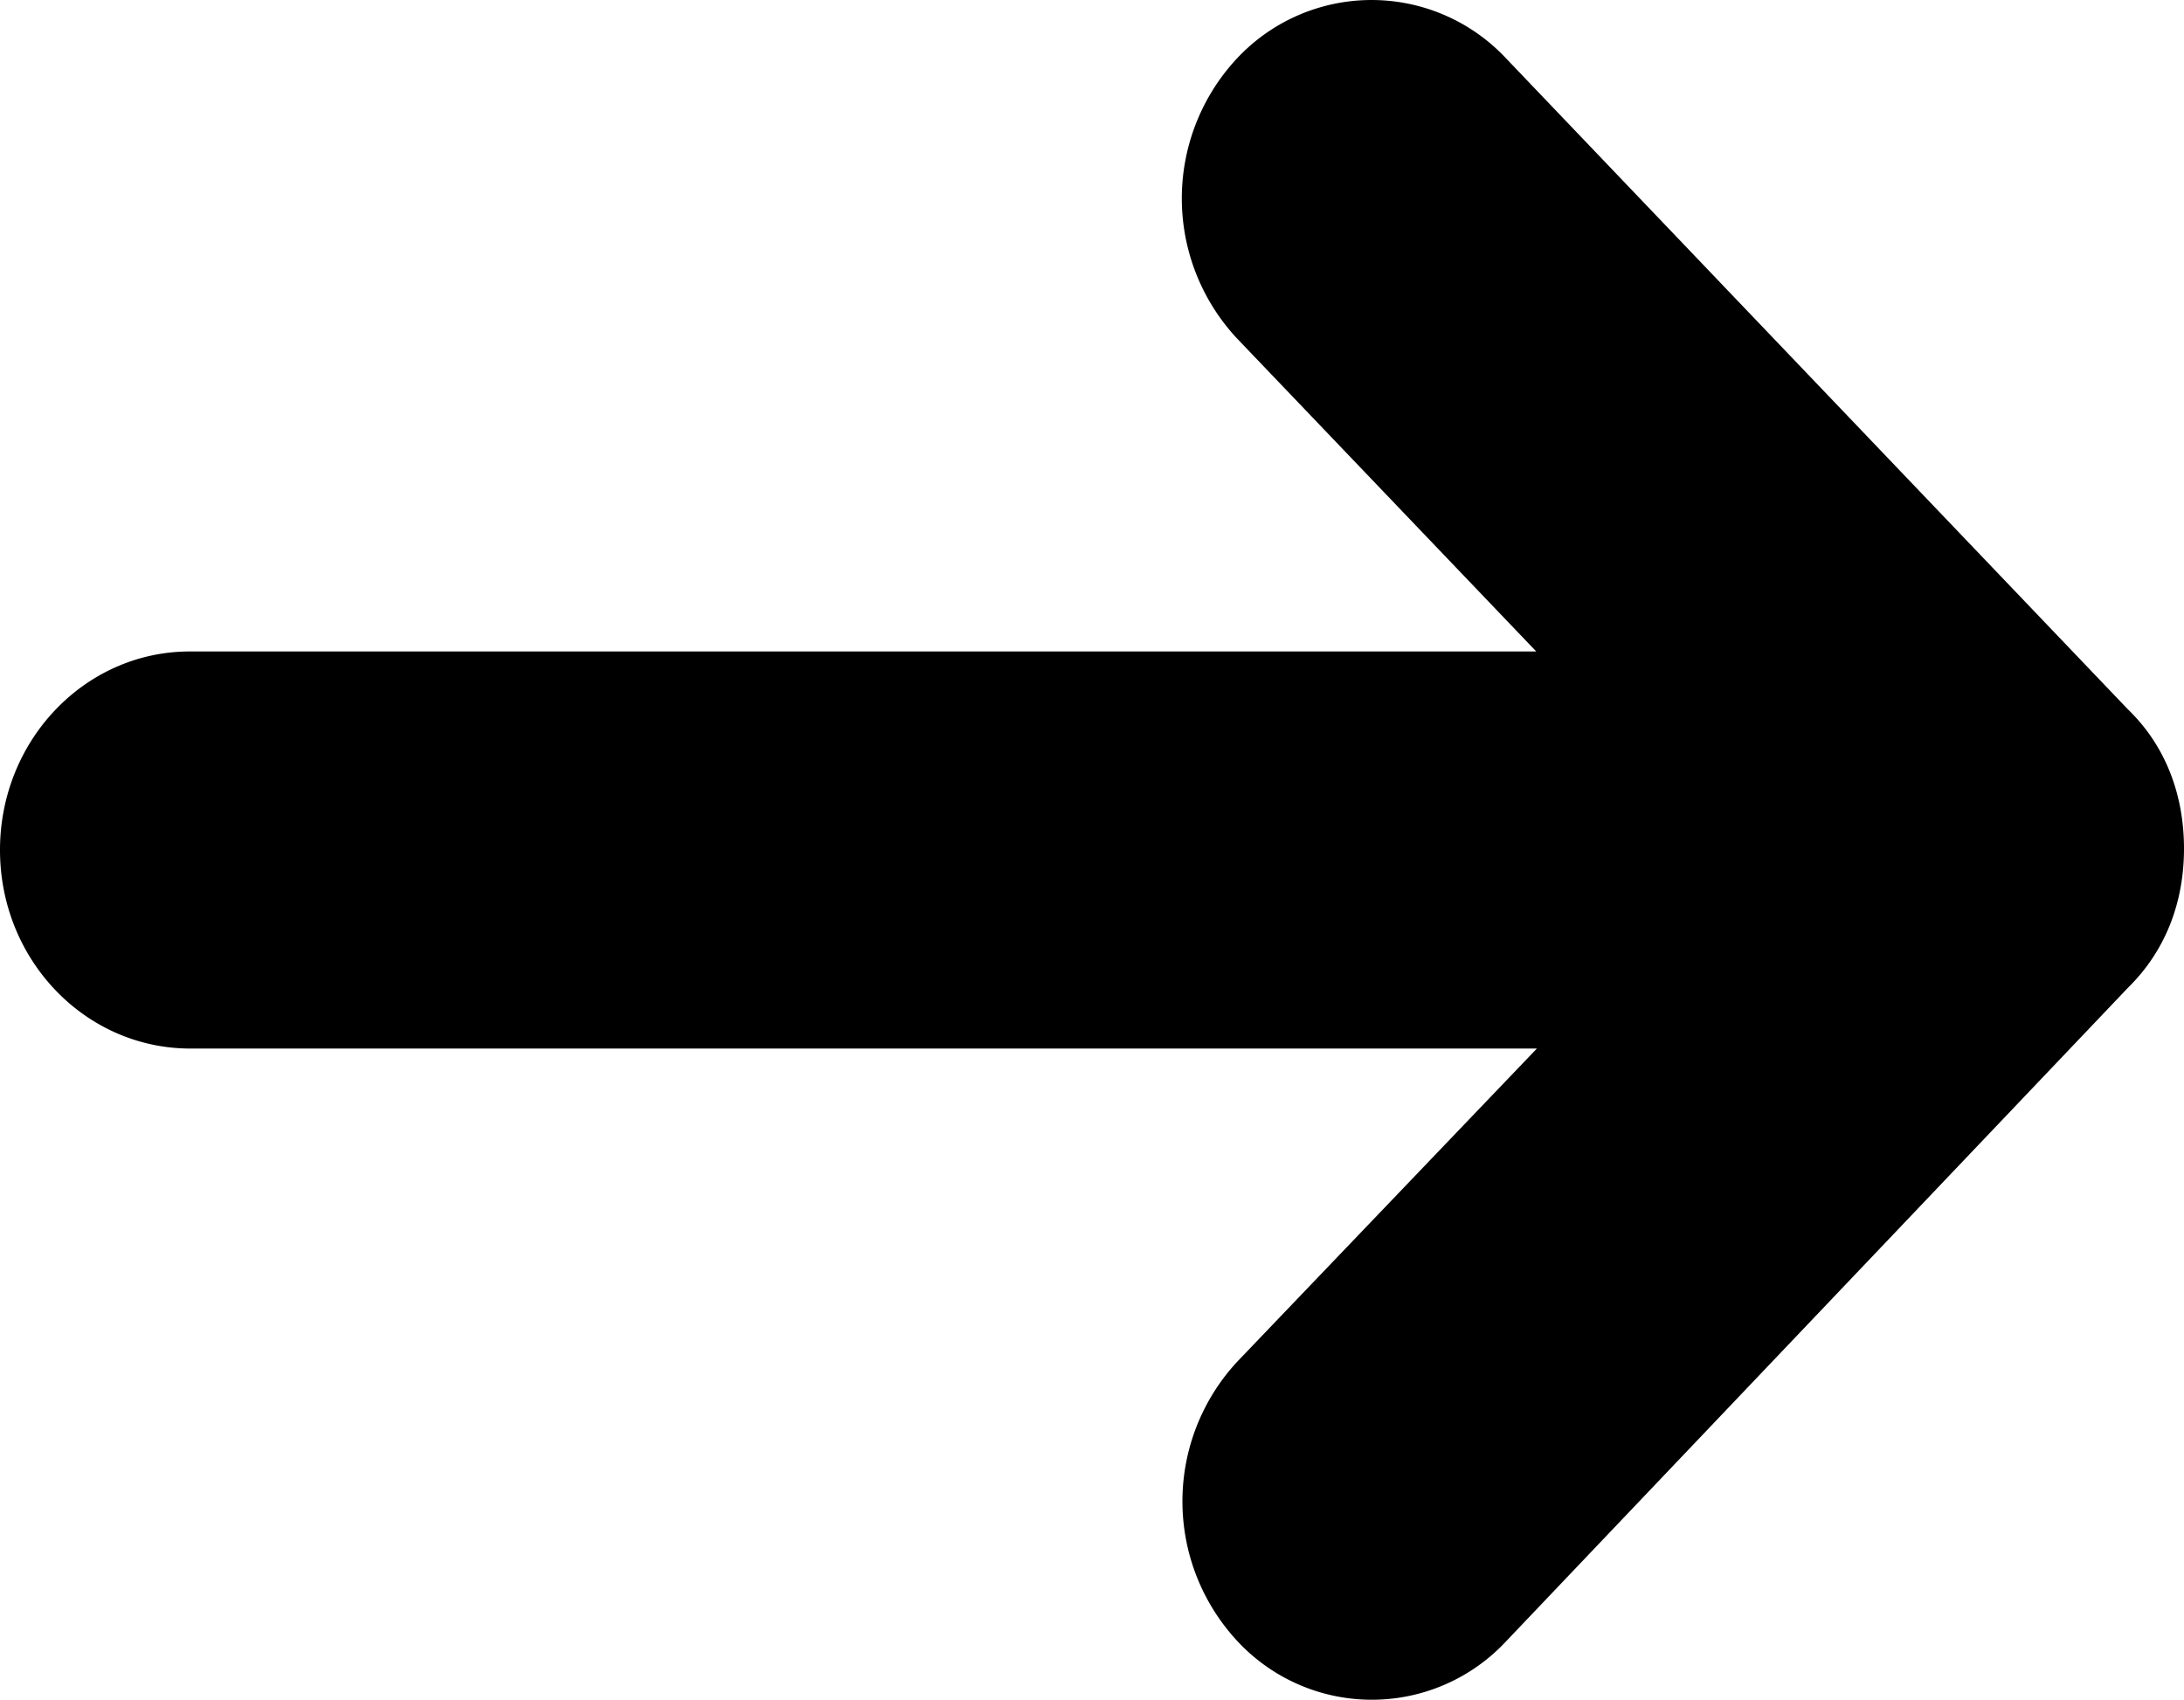 <svg xmlns="http://www.w3.org/2000/svg" viewBox="0 0 352 273.95"><g id="Layer_2" data-name="Layer 2"><g id="Layer_1-2" data-name="Layer 1"><path d="M242.7,9.37l100.3,105c6,5.8,9,13.7,9,22.4s-3,16.5-9,22.4L242.7,264.58a29.57,29.57,0,0,1-43.2,0,33.09,33.09,0,0,1,0-45.21L247.7,169H30.7C13.7,169,0,154.68,0,137s13.7-32,30.6-32h217L199.4,54.58a33.08,33.08,0,0,1,0-45.2A29.69,29.69,0,0,1,242.7,9.37Z"/></g></g></svg>